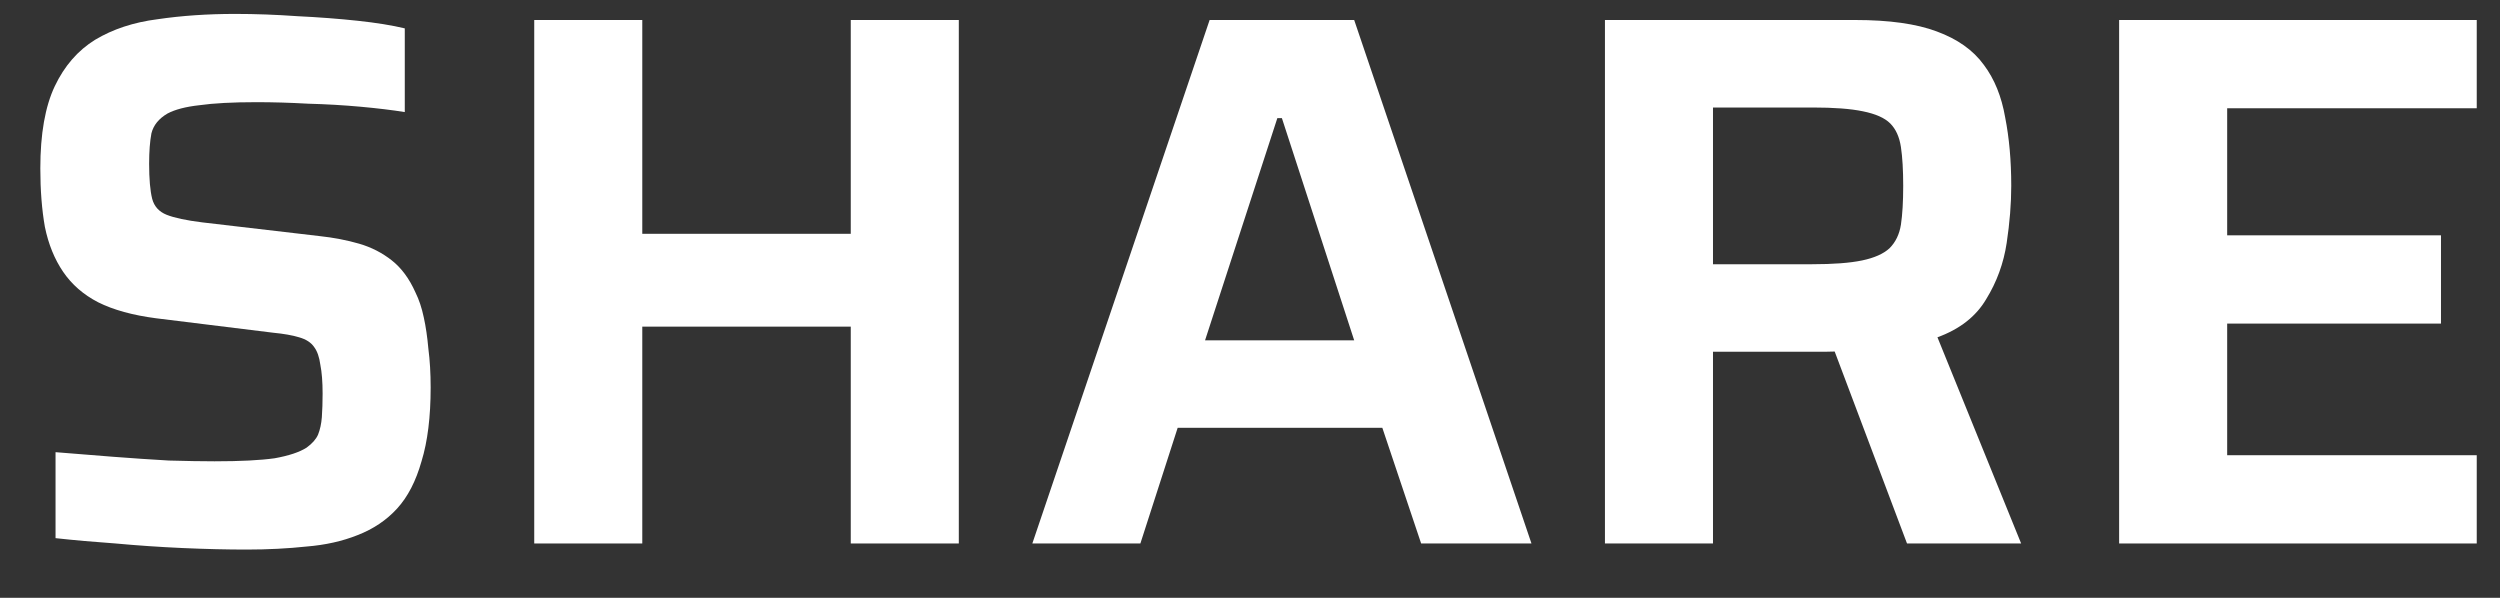 <svg width="46" height="11" viewBox="0 0 46 11" fill="none" xmlns="http://www.w3.org/2000/svg">
  <rect x="0" y="0" width="46" height="11" fill="#333333" stroke="none"/>
  <path d="M4.536 10.112C4.181 10.112 3.789 10.103 3.36 10.084C2.94 10.065 2.529 10.037 2.128 10C1.727 9.972 1.358 9.939 1.022 9.902V8.32C1.367 8.348 1.717 8.376 2.072 8.404C2.436 8.432 2.781 8.455 3.108 8.474C3.435 8.483 3.715 8.488 3.948 8.488C4.424 8.488 4.793 8.469 5.054 8.432C5.315 8.385 5.511 8.32 5.642 8.236C5.745 8.161 5.815 8.082 5.852 7.998C5.889 7.905 5.913 7.797 5.922 7.676C5.931 7.545 5.936 7.401 5.936 7.242C5.936 7.027 5.922 6.85 5.894 6.71C5.875 6.57 5.838 6.463 5.782 6.388C5.726 6.304 5.633 6.243 5.502 6.206C5.381 6.169 5.222 6.141 5.026 6.122L2.87 5.856C2.441 5.8 2.086 5.702 1.806 5.562C1.535 5.422 1.321 5.235 1.162 5.002C1.003 4.769 0.891 4.493 0.826 4.176C0.77 3.859 0.742 3.499 0.742 3.098C0.742 2.463 0.831 1.959 1.008 1.586C1.185 1.213 1.433 0.928 1.75 0.732C2.077 0.536 2.459 0.41 2.898 0.354C3.337 0.289 3.813 0.256 4.326 0.256C4.699 0.256 5.082 0.27 5.474 0.298C5.866 0.317 6.235 0.345 6.58 0.382C6.925 0.419 7.215 0.466 7.448 0.522V2.062C7.215 2.025 6.944 1.992 6.636 1.964C6.328 1.936 6.006 1.917 5.67 1.908C5.334 1.889 5.017 1.88 4.718 1.88C4.279 1.88 3.929 1.899 3.668 1.936C3.416 1.964 3.22 2.015 3.08 2.09C2.921 2.183 2.823 2.305 2.786 2.454C2.758 2.603 2.744 2.79 2.744 3.014C2.744 3.294 2.763 3.509 2.8 3.658C2.837 3.798 2.926 3.896 3.066 3.952C3.206 4.008 3.425 4.055 3.724 4.092L5.88 4.344C6.141 4.372 6.384 4.419 6.608 4.484C6.832 4.549 7.033 4.652 7.21 4.792C7.387 4.932 7.532 5.128 7.644 5.38C7.709 5.511 7.761 5.665 7.798 5.842C7.835 6.01 7.863 6.201 7.882 6.416C7.91 6.631 7.924 6.869 7.924 7.13C7.924 7.671 7.868 8.124 7.756 8.488C7.653 8.852 7.504 9.141 7.308 9.356C7.112 9.571 6.869 9.734 6.58 9.846C6.3 9.958 5.987 10.028 5.642 10.056C5.297 10.093 4.928 10.112 4.536 10.112Z" fill="white"/>
  <path d="M9.83 10V0.368H11.818V4.302H15.654V0.368H17.642V10H15.654V6.01H11.818V10H9.83Z" fill="white"/>
  <path d="M18.995 10L22.257 0.368H24.917L28.179 10H26.149L25.435 7.872H21.669L20.983 10H18.995ZM22.173 6.262H24.917L23.587 2.174H23.503L22.173 6.262Z" fill="white"/>
  <path d="M29.531 10V0.368H34.137C34.762 0.368 35.261 0.438 35.635 0.578C36.017 0.718 36.307 0.923 36.503 1.194C36.699 1.455 36.829 1.777 36.895 2.16C36.969 2.533 37.007 2.953 37.007 3.42C37.007 3.747 36.979 4.097 36.923 4.47C36.867 4.843 36.741 5.189 36.545 5.506C36.358 5.823 36.059 6.057 35.649 6.206L37.189 10H35.089L33.633 6.136L34.123 6.402C34.057 6.43 33.978 6.449 33.885 6.458C33.801 6.467 33.703 6.472 33.591 6.472H31.519V10H29.531ZM31.519 4.862H33.339C33.731 4.862 34.039 4.839 34.263 4.792C34.487 4.745 34.655 4.671 34.767 4.568C34.879 4.456 34.949 4.311 34.977 4.134C35.005 3.947 35.019 3.709 35.019 3.42C35.019 3.131 35.005 2.893 34.977 2.706C34.949 2.519 34.883 2.375 34.781 2.272C34.678 2.169 34.51 2.095 34.277 2.048C34.053 2.001 33.745 1.978 33.353 1.978H31.519V4.862Z" fill="white"/>
  <path d="M38.992 10V0.368H45.572V1.992H40.98V4.33H44.914V5.954H40.98V8.376H45.572V10H38.992Z" fill="white"/>
</svg>
